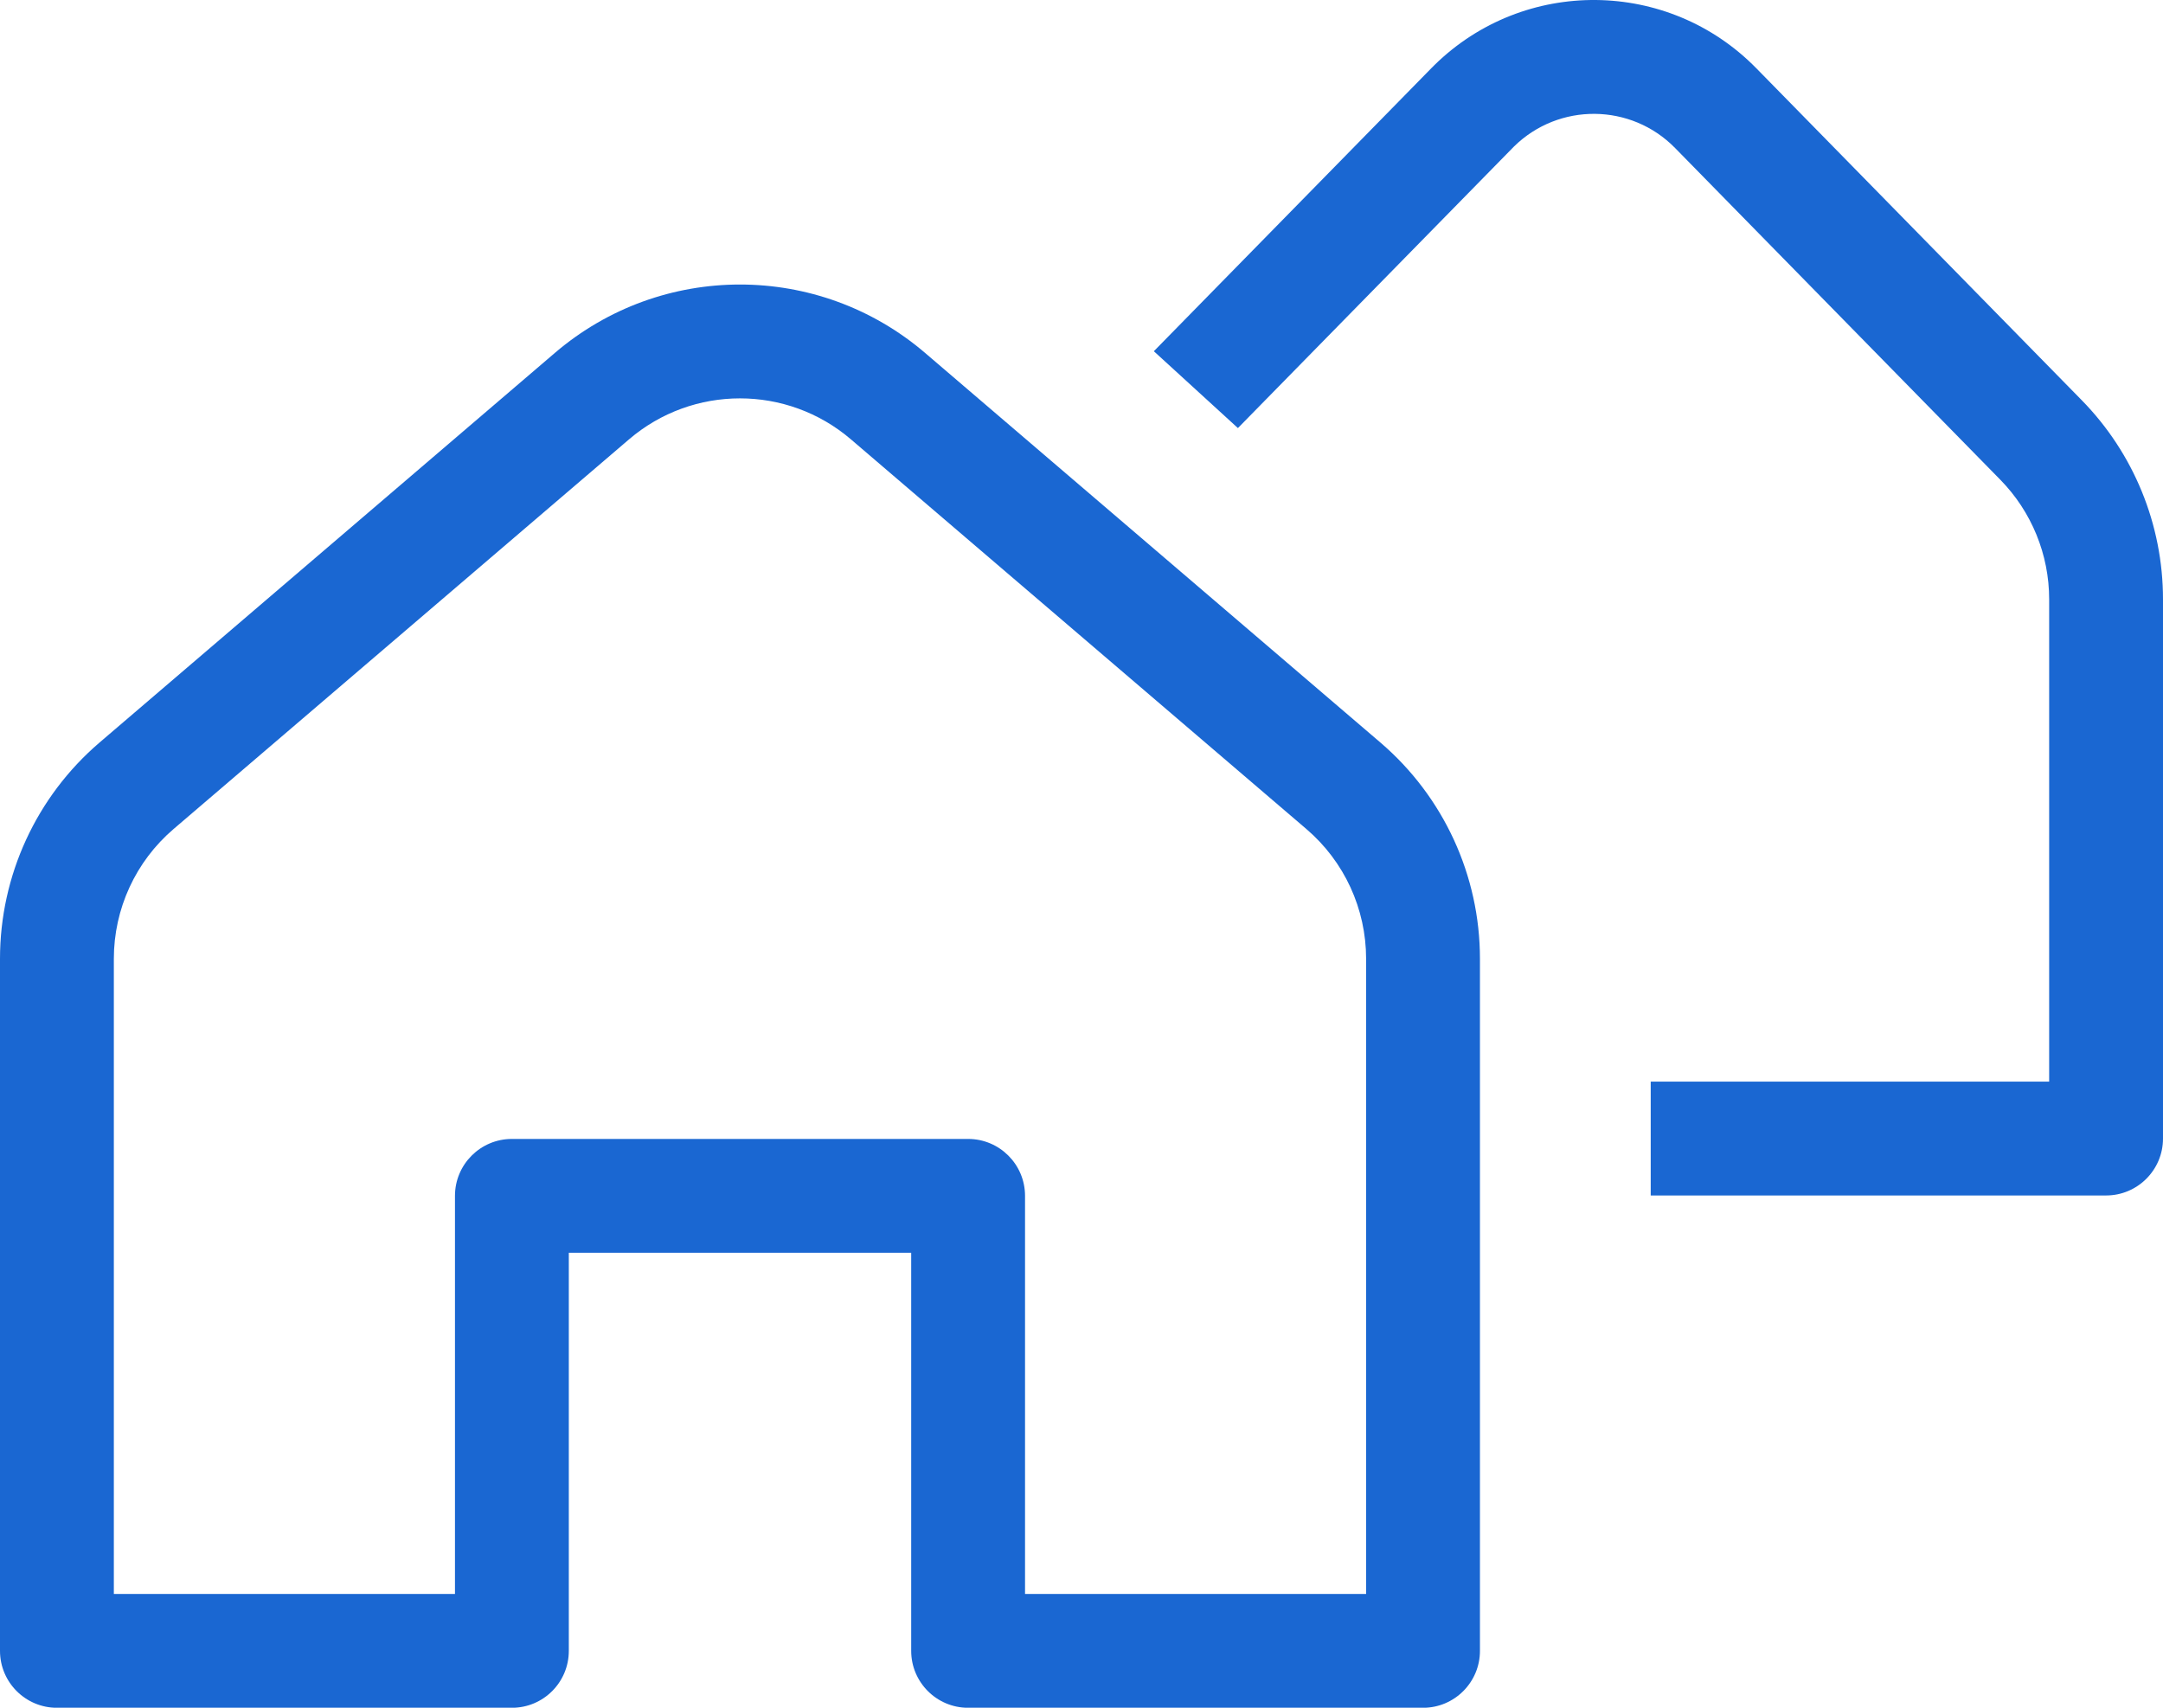 <?xml version="1.0" encoding="UTF-8"?>
<svg width="38px" height="30px" viewBox="0 0 38 30" version="1.1" xmlns="http://www.w3.org/2000/svg" xmlns:xlink="http://www.w3.org/1999/xlink">
    <title>home-secondary/xl</title>
    <defs>
        <path d="M21.251,15.199 L29.251,22.044 C30.361,22.994 31,24.382 31,25.843 L31,38.001 C31,38.553 30.552,39.001 30,39.001 L22.008,39.001 C21.456,39.001 21.008,38.553 21.008,38.001 L21.008,31.008 L14.993,31.008 L14.993,38.001 C14.993,38.553 14.546,39.001 13.993,39.001 L6,39.001 C5.448,39.001 5,38.553 5,38.001 L5,25.843 C5,24.382 5.639,22.994 6.749,22.044 L14.749,15.199 C16.621,13.598 19.379,13.598 21.251,15.199 Z M16.05,16.719 L8.05,23.563 C7.383,24.133 7,24.966 7,25.843 L7,37.001 L12.993,37.001 L12.993,30.008 C12.993,29.456 13.441,29.008 13.993,29.008 L22.008,29.008 C22.561,29.008 23.008,29.456 23.008,30.008 L23.008,37.001 L29,37.001 L29,25.843 C29,24.966 28.617,24.133 27.95,23.563 L19.95,16.719 C18.828,15.758 17.172,15.758 16.05,16.719 Z M35.856,10.2 L41.57,16.028 C42.487,16.962 43,18.219 43,19.528 L43,29.001 C43,29.553 42.552,30.001 42,30.001 L34,30.001 L34,28.001 L41,28.001 L41,19.528 C41,18.743 40.692,17.989 40.142,17.428 L34.428,11.6 C33.655,10.811 32.389,10.799 31.6,11.572 C31.591,11.58 29.974,13.23 26.748,16.52 L25.271,15.17 L30.144,10.2 L30.2,10.144 L30.2,10.144 C31.777,8.597 34.31,8.622 35.856,10.2 Z" id="path-1"></path>
    </defs>
    <g id="X-sell-3" stroke="none" stroke-width="1" fill="none" fill-rule="evenodd">
        <g id="home-secondary/xl" transform="translate(-5, -9)">
            <mask id="mask-2" fill="white">
                <use xlink:href="#path-1"></use>
            </mask>
            <use id="🎨Icon" fill="#1A67D2" fill-rule="nonzero" xlink:href="#path-1"></use>
        </g>
    </g>
</svg>